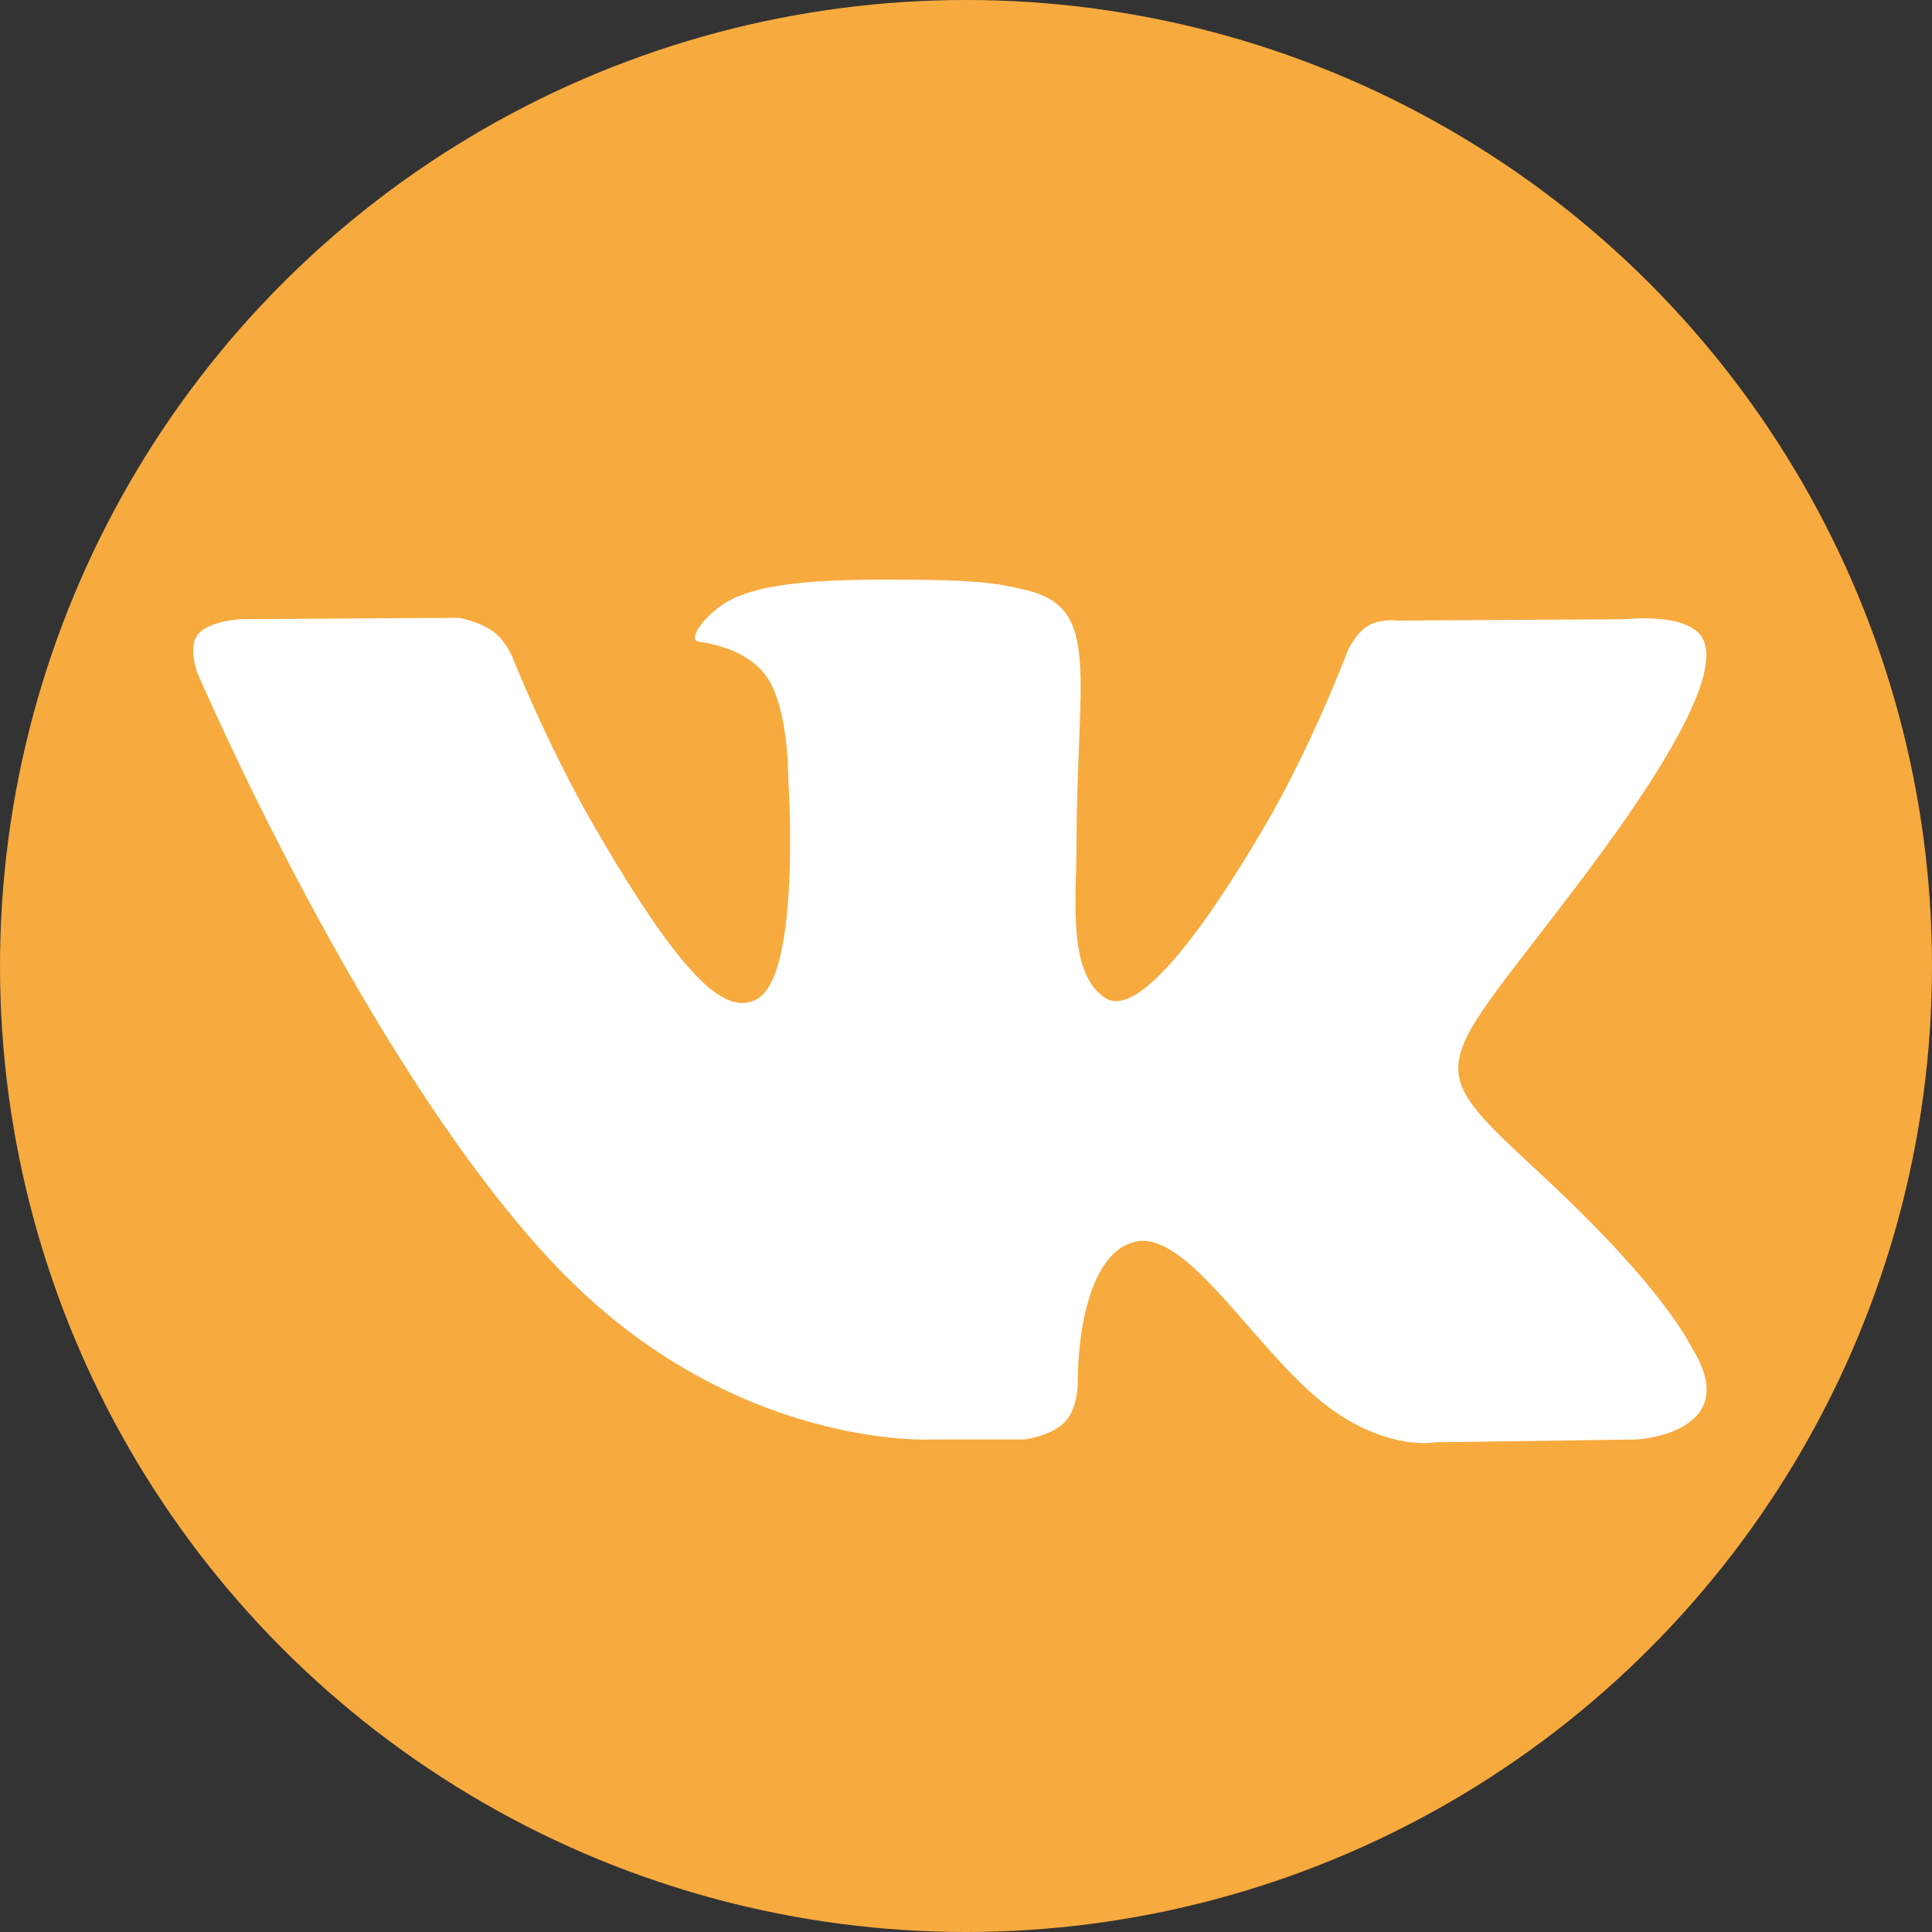 <?xml version="1.0" encoding="UTF-8"?> <svg xmlns="http://www.w3.org/2000/svg" width="60" height="60" viewBox="0 0 60 60" fill="none"><rect x="0" y="0" width="60" height="60" fill="#333333" stroke="none"/> <circle cx="30" cy="30" r="30" fill="#F7AA3E"></circle> <path d="M52.581 41.919C52.455 41.708 51.673 40.01 47.913 36.52C43.977 32.865 44.505 33.459 49.247 27.14C52.135 23.291 53.289 20.941 52.928 19.936C52.584 18.979 50.46 19.231 50.46 19.231L43.398 19.272C43.398 19.272 42.875 19.202 42.484 19.434C42.105 19.663 41.861 20.192 41.861 20.192C41.861 20.192 40.742 23.171 39.25 25.703C36.103 31.047 34.843 31.329 34.329 30.997C33.133 30.224 33.433 27.889 33.433 26.232C33.433 21.052 34.217 18.893 31.902 18.335C31.133 18.15 30.569 18.027 28.603 18.006C26.083 17.98 23.947 18.015 22.74 18.605C21.935 18.999 21.315 19.877 21.694 19.927C22.161 19.989 23.219 20.212 23.78 20.976C24.505 21.96 24.479 24.175 24.479 24.175C24.479 24.175 24.896 30.271 23.506 31.029C22.552 31.549 21.244 30.488 18.439 25.638C17.002 23.156 15.915 20.409 15.915 20.409C15.915 20.409 15.707 19.898 15.334 19.625C14.881 19.293 14.247 19.187 14.247 19.187L7.531 19.228C7.531 19.228 6.524 19.258 6.153 19.695C5.824 20.086 6.127 20.891 6.127 20.891C6.127 20.891 11.386 33.191 17.337 39.393C22.799 45.077 28.997 44.704 28.997 44.704H31.806C31.806 44.704 32.655 44.61 33.086 44.143C33.486 43.714 33.471 42.909 33.471 42.909C33.471 42.909 33.415 39.14 35.166 38.585C36.891 38.038 39.106 42.228 41.453 43.84C43.227 45.059 44.576 44.792 44.576 44.792L50.854 44.704C50.854 44.704 54.138 44.501 52.581 41.919Z" fill="white"></path> </svg> 